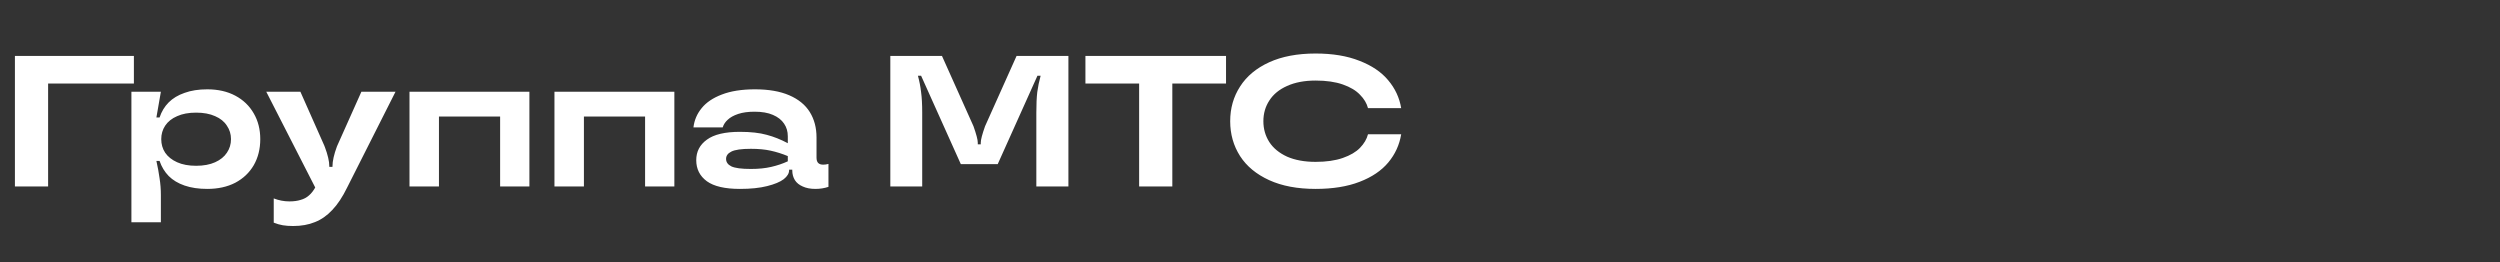 <svg width="429" height="45" viewBox="0 0 429 45" fill="none" xmlns="http://www.w3.org/2000/svg">
<rect x="0" y="0" width="429" height="45" fill="#333333" stroke="none"/>
<g clip-path="url(#clip0_233_1059)">
<path d="M2.56 32V9.6H22.976V14.336H8.256V32H2.56ZM22.55 38.144V15.744H27.606L26.838 20.16H27.382C27.724 19.136 28.246 18.272 28.95 17.568C29.654 16.864 30.561 16.32 31.67 15.936C32.78 15.531 34.081 15.328 35.574 15.328C37.409 15.328 39.009 15.691 40.374 16.416C41.74 17.141 42.796 18.155 43.542 19.456C44.289 20.736 44.662 22.208 44.662 23.872C44.662 25.557 44.289 27.051 43.542 28.352C42.796 29.632 41.74 30.635 40.374 31.36C39.009 32.064 37.409 32.416 35.574 32.416C34.081 32.416 32.78 32.224 31.67 31.84C30.561 31.456 29.654 30.912 28.95 30.208C28.246 29.483 27.724 28.619 27.382 27.616H26.838C27.073 28.661 27.254 29.653 27.382 30.592C27.532 31.531 27.606 32.491 27.606 33.472V38.144H22.55ZM33.654 28.448C34.934 28.448 36.022 28.245 36.918 27.84C37.814 27.435 38.486 26.891 38.934 26.208C39.404 25.525 39.638 24.747 39.638 23.872C39.638 23.019 39.404 22.251 38.934 21.568C38.486 20.864 37.814 20.32 36.918 19.936C36.022 19.531 34.934 19.328 33.654 19.328C32.374 19.328 31.286 19.531 30.39 19.936C29.494 20.32 28.812 20.864 28.342 21.568C27.894 22.251 27.67 23.019 27.67 23.872C27.67 24.747 27.894 25.525 28.342 26.208C28.812 26.891 29.494 27.435 30.39 27.84C31.286 28.245 32.374 28.448 33.654 28.448ZM50.301 38.784C49.639 38.784 49.053 38.741 48.541 38.656C48.029 38.571 47.506 38.421 46.973 38.208V34.048C47.847 34.389 48.743 34.56 49.661 34.56C50.407 34.56 51.047 34.475 51.581 34.304C52.135 34.155 52.615 33.899 53.021 33.536C53.447 33.173 53.831 32.672 54.173 32.032L54.973 30.624L54.461 32.896L45.693 15.744H51.549L55.709 25.12C55.709 25.141 55.709 25.163 55.709 25.184C55.73 25.184 55.741 25.195 55.741 25.216C55.997 25.899 56.189 26.517 56.317 27.072C56.445 27.605 56.509 28.096 56.509 28.544V28.64H57.053V28.544C57.053 27.648 57.309 26.507 57.821 25.12L62.013 15.744H67.869L59.581 32.16C58.791 33.781 57.938 35.072 57.021 36.032C56.125 36.992 55.133 37.685 54.045 38.112C52.957 38.56 51.709 38.784 50.301 38.784ZM70.269 32V15.744H90.845V32H85.821V20H75.325V32H70.269ZM95.144 32V15.744H115.72V32H110.696V20H100.2V32H95.144ZM126.963 32.416C124.403 32.416 122.515 31.979 121.299 31.104C120.083 30.208 119.475 29.003 119.475 27.488C119.475 26.016 120.083 24.843 121.299 23.968C122.515 23.072 124.403 22.624 126.963 22.624C128.819 22.624 130.355 22.795 131.571 23.136C132.787 23.456 133.992 23.936 135.187 24.576V23.392C135.187 22.56 134.974 21.835 134.547 21.216C134.12 20.576 133.48 20.075 132.627 19.712C131.795 19.349 130.75 19.168 129.491 19.168C128.382 19.168 127.443 19.296 126.675 19.552C125.907 19.808 125.31 20.139 124.883 20.544C124.456 20.928 124.168 21.365 124.019 21.856H118.995C119.144 20.619 119.614 19.52 120.403 18.56C121.192 17.579 122.344 16.8 123.859 16.224C125.395 15.627 127.294 15.328 129.555 15.328C131.902 15.328 133.864 15.669 135.443 16.352C137.022 17.035 138.195 17.995 138.963 19.232C139.731 20.469 140.115 21.92 140.115 23.584V27.04C140.115 27.467 140.211 27.776 140.403 27.968C140.595 28.16 140.883 28.256 141.267 28.256C141.544 28.256 141.843 28.213 142.163 28.128V32.064C141.459 32.299 140.712 32.416 139.923 32.416C139.07 32.416 138.344 32.277 137.747 32C137.15 31.744 136.702 31.381 136.403 30.912C136.104 30.421 135.955 29.867 135.955 29.248V29.12H135.411V29.216C135.411 29.749 135.102 30.261 134.483 30.752C133.864 31.221 132.915 31.616 131.635 31.936C130.376 32.256 128.819 32.416 126.963 32.416ZM128.851 28.992C130.174 28.992 131.336 28.875 132.339 28.64C133.363 28.405 134.312 28.085 135.187 27.68V26.784C134.206 26.379 133.224 26.069 132.243 25.856C131.283 25.643 130.152 25.536 128.851 25.536C127.23 25.536 126.11 25.696 125.491 26.016C124.894 26.315 124.595 26.731 124.595 27.264C124.595 27.819 124.894 28.245 125.491 28.544C126.11 28.843 127.23 28.992 128.851 28.992ZM152.779 32V9.6H161.643L167.051 21.664C167.541 23.051 167.787 23.989 167.787 24.48V24.768H168.299V24.48C168.299 23.989 168.544 23.051 169.035 21.664L174.443 9.6H183.339V32H177.835V19.328C177.835 17.899 177.888 16.725 177.995 15.808C178.123 14.869 178.315 13.931 178.571 12.992H178.027L171.211 28.16H164.875L158.059 12.992H157.515C157.771 13.931 157.952 14.869 158.059 15.808C158.187 16.725 158.251 17.899 158.251 19.328V32H152.779ZM195.475 32V14.336H186.259V9.6H210.387V14.336H201.171V32H195.475ZM225.756 32.416C222.641 32.416 219.985 31.915 217.788 30.912C215.591 29.909 213.927 28.533 212.796 26.784C211.665 25.013 211.1 23.019 211.1 20.8C211.1 18.581 211.665 16.597 212.796 14.848C213.927 13.077 215.591 11.691 217.788 10.688C219.985 9.685 222.641 9.184 225.756 9.184C228.679 9.184 231.185 9.6 233.276 10.432C235.388 11.243 237.031 12.352 238.204 13.76C239.399 15.168 240.145 16.768 240.444 18.56H234.748C234.535 17.728 234.076 16.96 233.372 16.256C232.689 15.531 231.708 14.944 230.428 14.496C229.148 14.048 227.591 13.824 225.756 13.824C223.857 13.824 222.225 14.133 220.86 14.752C219.516 15.349 218.503 16.181 217.82 17.248C217.137 18.293 216.796 19.477 216.796 20.8C216.796 22.123 217.137 23.317 217.82 24.384C218.503 25.429 219.516 26.261 220.86 26.88C222.225 27.477 223.857 27.776 225.756 27.776C227.591 27.776 229.148 27.552 230.428 27.104C231.708 26.656 232.689 26.08 233.372 25.376C234.076 24.651 234.535 23.872 234.748 23.04H240.444C240.145 24.853 239.409 26.464 238.236 27.872C237.063 29.28 235.42 30.389 233.308 31.2C231.217 32.011 228.7 32.416 225.756 32.416Z" fill="white"/>
</g>
<defs>
<clipPath id="clip0_233_1059">
<rect width="429" height="45" fill="white"/>
</clipPath>
</defs>
</svg>

